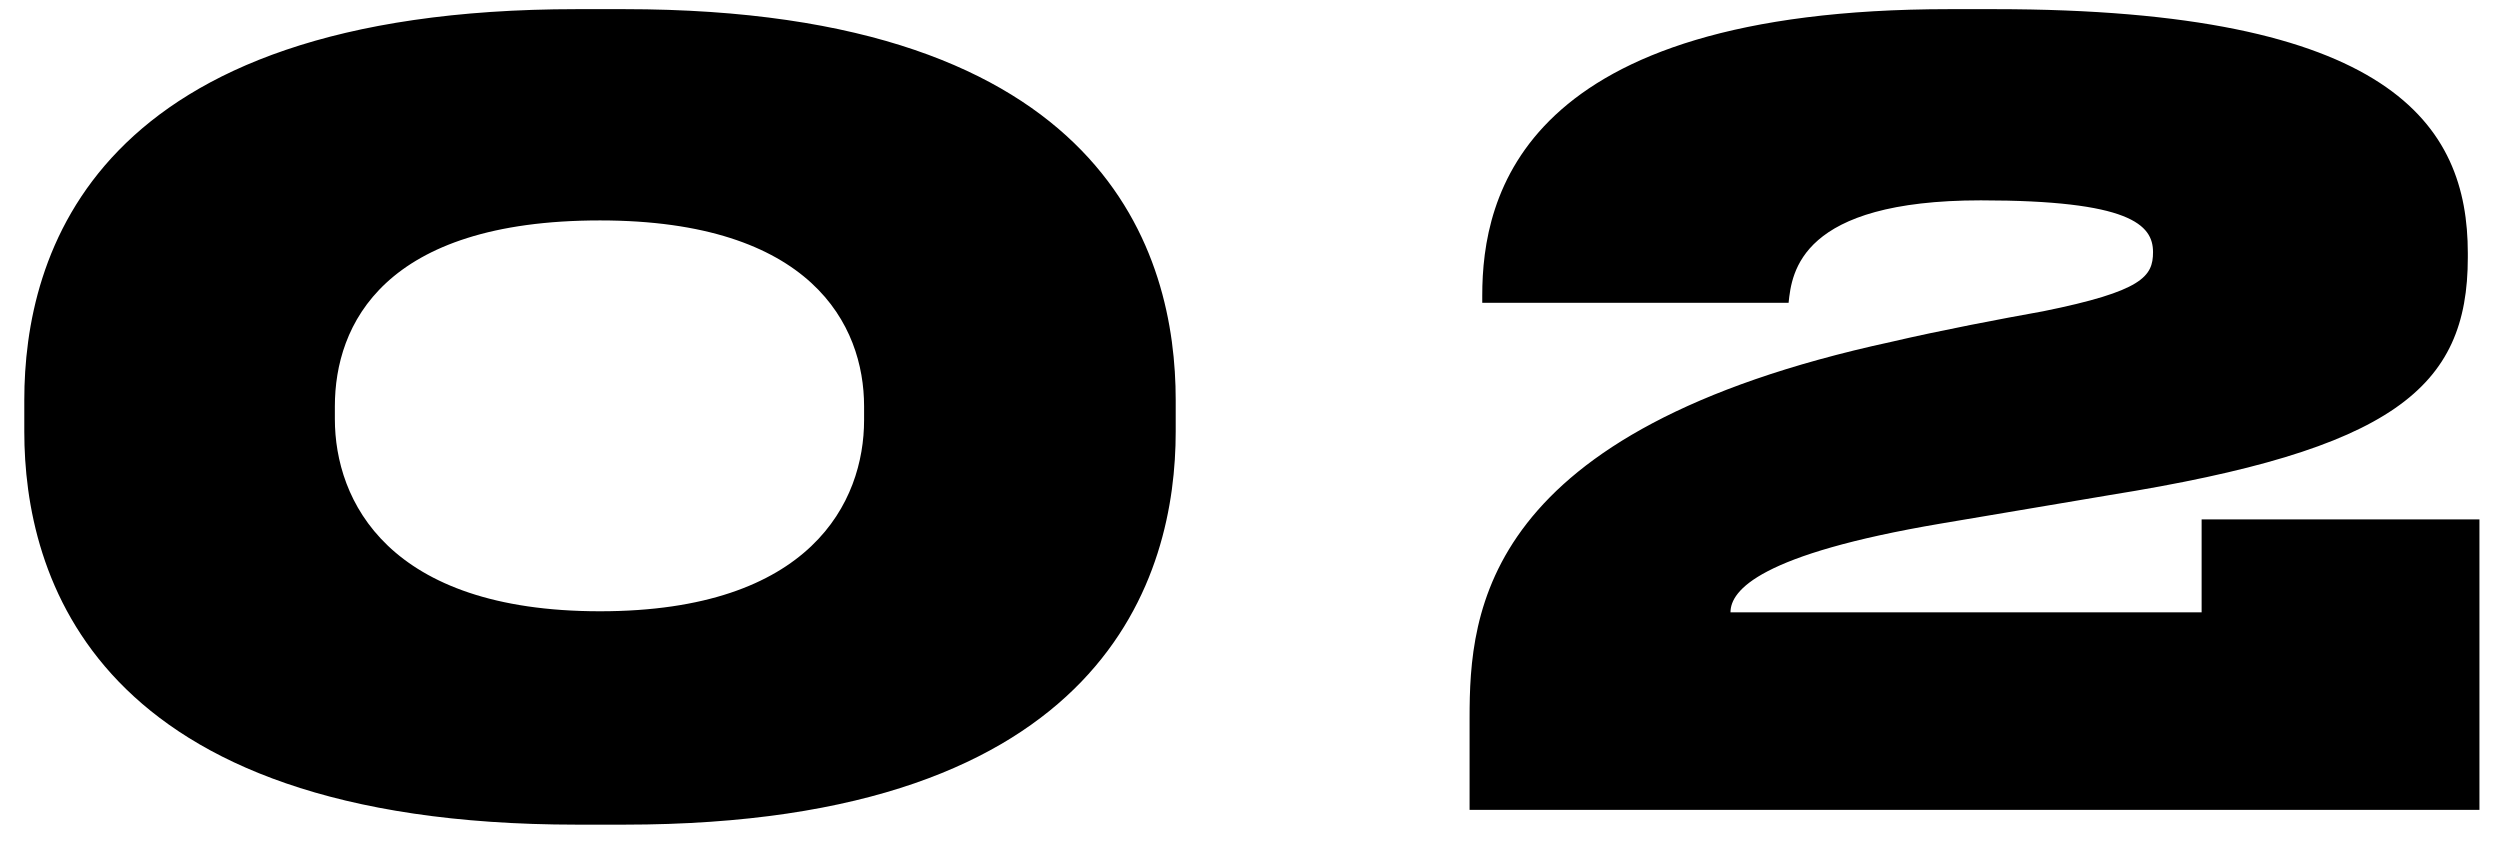 <?xml version="1.0" encoding="UTF-8"?> <svg xmlns="http://www.w3.org/2000/svg" width="71" height="24" viewBox="0 0 71 24" fill="none"><path d="M33.39 11.36V12.26C33.39 16.31 31.47 23.42 17.73 23.42H16.38C2.61 23.42 0.69 16.31 0.69 12.26V11.36C0.69 7.25 2.61 0.26 16.38 0.26H17.73C31.47 0.26 33.39 7.25 33.39 11.36ZM24.54 11.93V11.54C24.54 9.23 23.04 6.26 17.04 6.26C10.89 6.26 9.51 9.23 9.51 11.54V11.9C9.51 14.21 11.01 17.36 17.04 17.36C23.04 17.36 24.54 14.24 24.54 11.93ZM70.416 23H41.736V20.39C41.736 17.36 42.096 12.23 53.706 9.71C55.116 9.38 56.856 9.05 58.026 8.84C60.846 8.27 61.146 7.85 61.146 7.16C61.146 6.38 60.486 5.69 56.256 5.69C51.126 5.69 50.886 7.73 50.796 8.6H42.096V8.39C42.096 5.57 43.206 0.26 55.356 0.26H56.646C67.896 0.26 70.086 3.53 70.086 7.19V7.31C70.086 11.03 67.956 12.77 59.916 14.06L55.116 14.87C49.986 15.74 49.146 16.76 49.146 17.39H62.526V14.75H70.416V23Z" fill="black"></path></svg> 